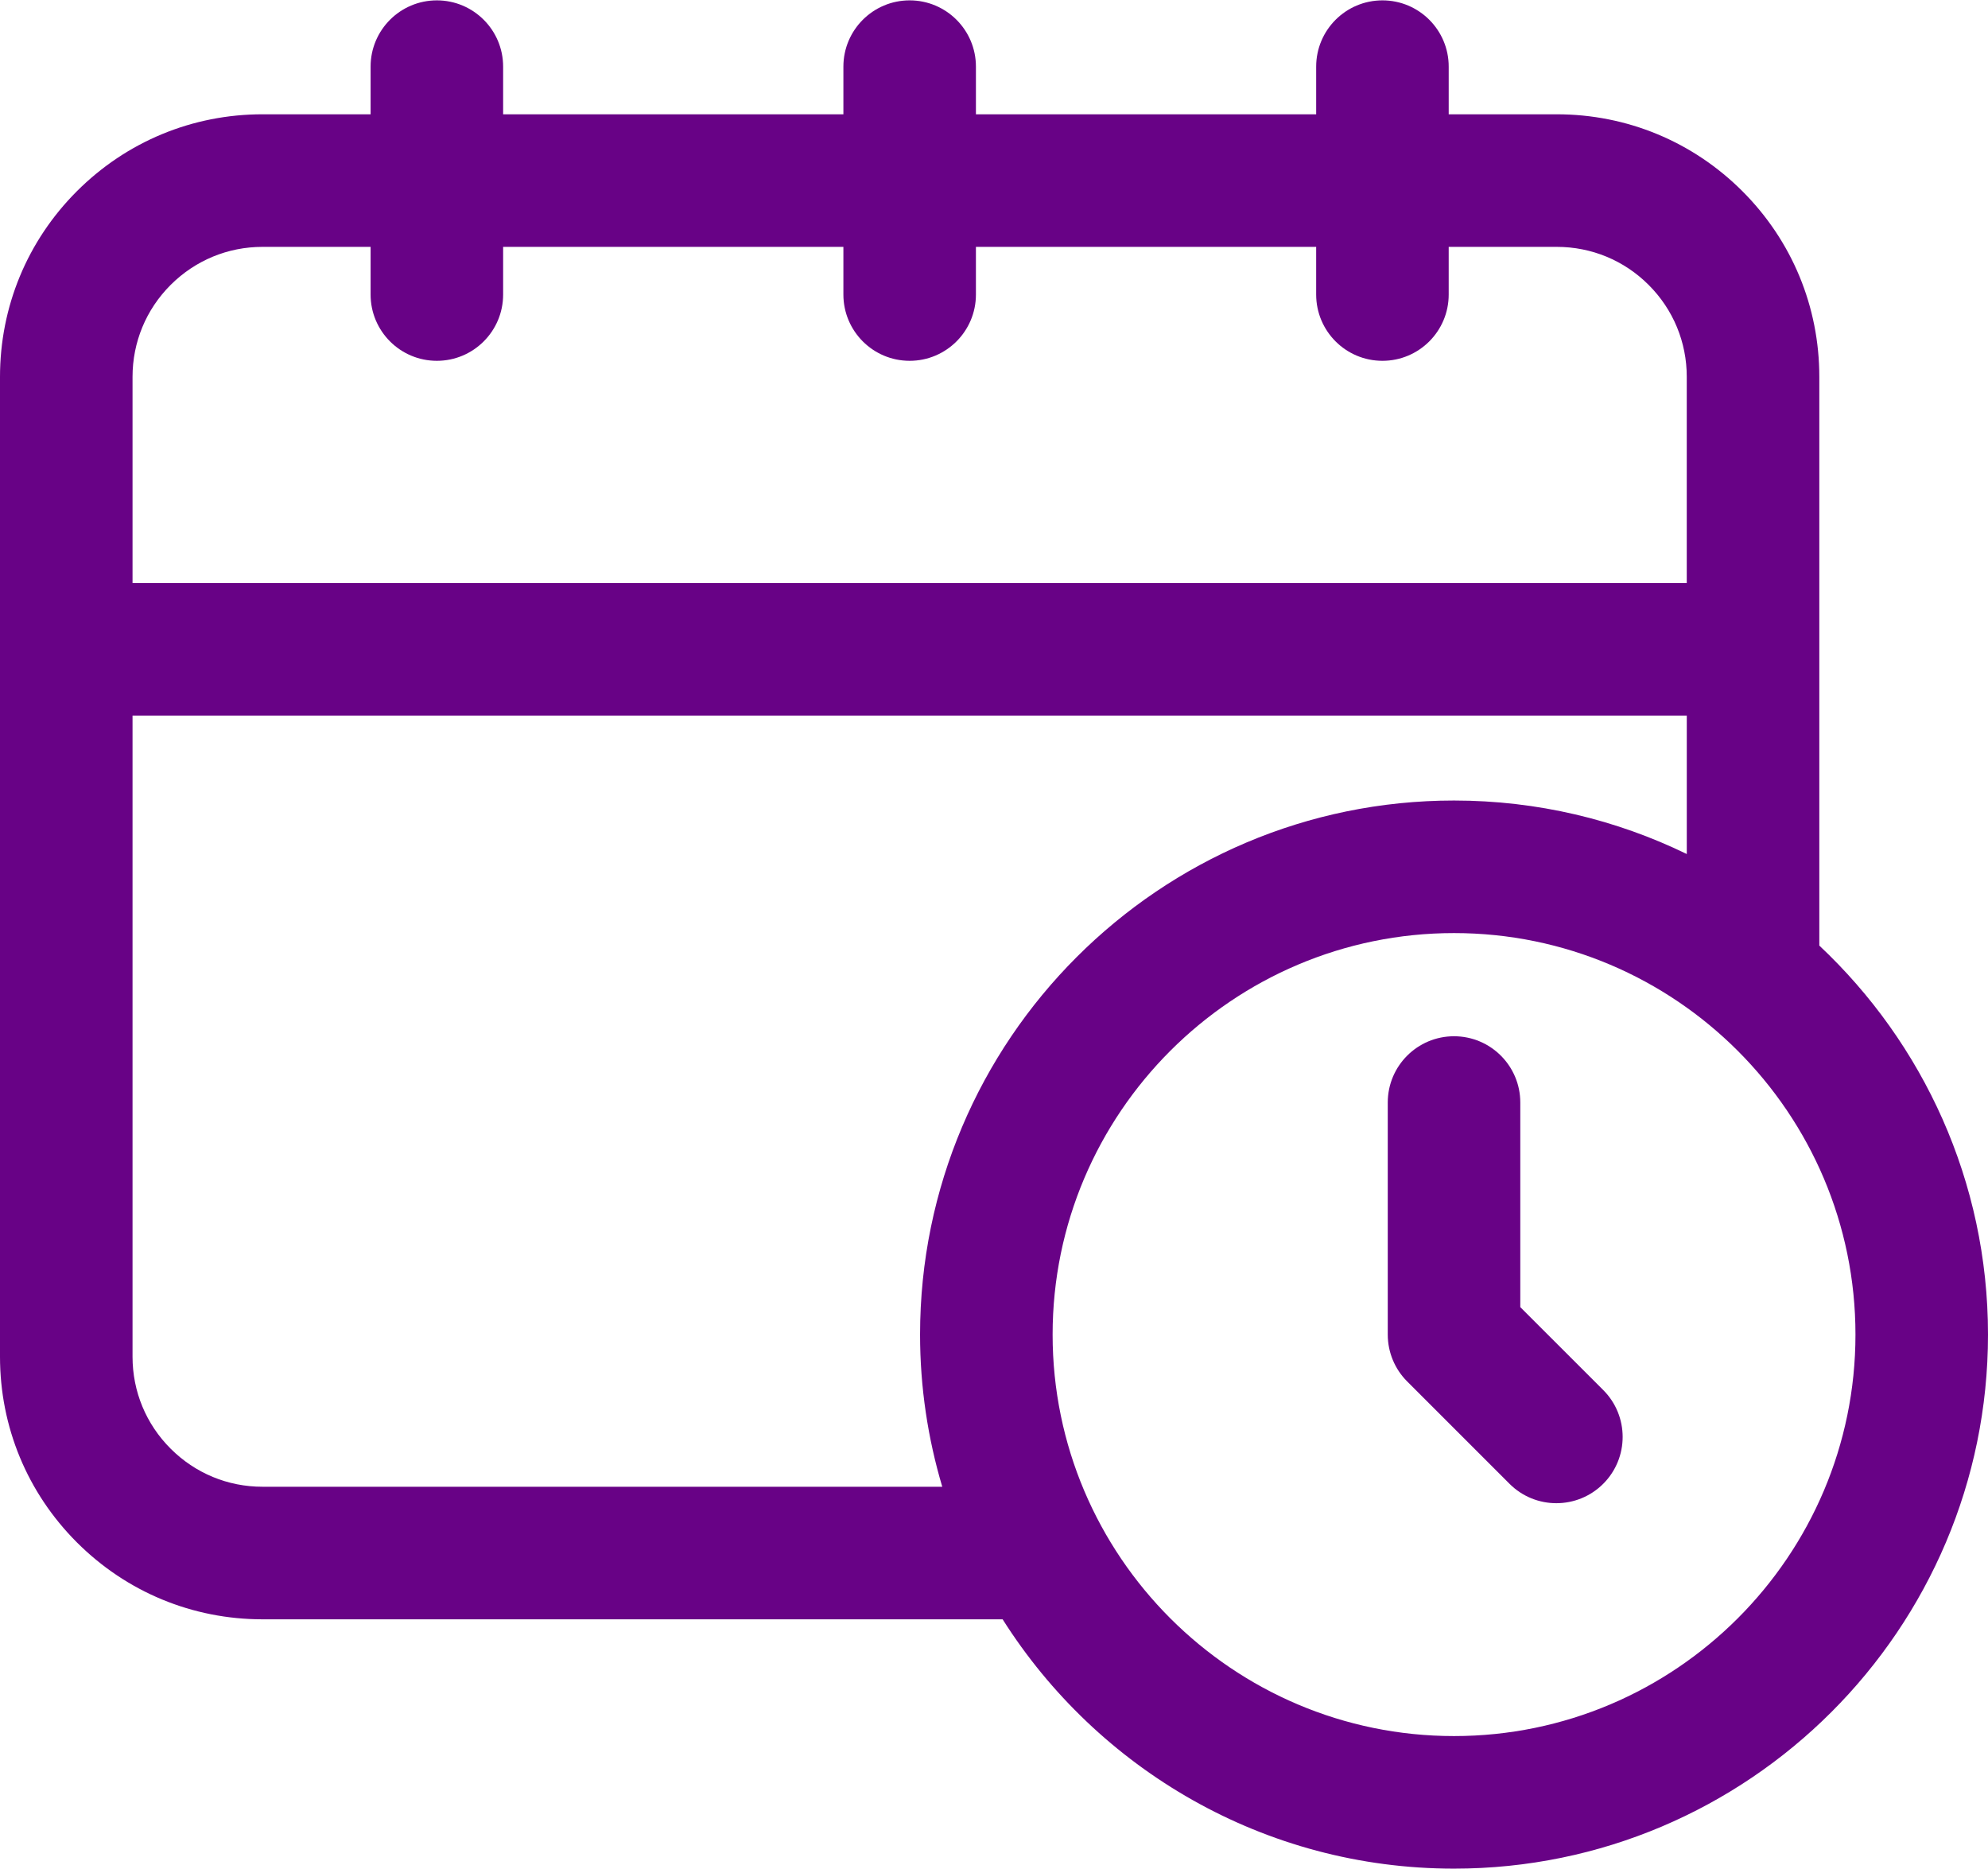 <?xml version="1.0" encoding="UTF-8" standalone="no"?><svg xmlns="http://www.w3.org/2000/svg" xmlns:xlink="http://www.w3.org/1999/xlink" fill="#680286" height="112.8" preserveAspectRatio="xMidYMid meet" version="1" viewBox="4.0 7.6 120.0 112.8" width="120" zoomAndPan="magnify"><g id="change1_1"><path d="M113.818,64.669V30.346c0-4.233-1.648-8.212-4.642-11.206c-2.994-2.993-6.973-4.642-11.205-4.642h-6.524v-2.876 c0-2.209-1.791-4-4-4s-4,1.791-4,4v2.876H62.909v-2.876c0-2.209-1.791-4-4-4s-4,1.791-4,4v2.876H34.37v-2.876c0-2.209-1.791-4-4-4 s-4,1.791-4,4v2.876h-6.524c-4.231,0-8.21,1.648-11.205,4.642C5.648,22.134,4,26.113,4,30.346v59.137 c0,4.233,1.648,8.212,4.642,11.206c2.994,2.993,6.973,4.642,11.204,4.642h44.675c5.717,9.032,15.79,15.047,27.247,15.047 c17.773,0,32.232-14.459,32.232-32.231C124,78.897,120.079,70.552,113.818,64.669z M14.298,24.798 c1.483-1.482,3.453-2.299,5.548-2.299h6.524v2.877c0,2.209,1.791,4,4,4s4-1.791,4-4v-2.877h20.539v2.877c0,2.209,1.791,4,4,4 s4-1.791,4-4v-2.877h20.538v2.877c0,2.209,1.791,4,4,4s4-1.791,4-4v-2.877h6.524c2.095,0,4.066,0.816,5.548,2.299 c1.482,1.482,2.298,3.452,2.298,5.548v12.441H12V30.346C12,28.25,12.816,26.28,14.298,24.798z M19.846,97.33 c-2.095,0-4.065-0.816-5.547-2.299C12.816,93.549,12,91.579,12,89.483V50.787h93.818v8.356c-4.249-2.067-9.017-3.229-14.051-3.229 c-17.772,0-32.23,14.459-32.23,32.232c0,3.19,0.473,6.271,1.34,9.184H19.846z M91.768,112.377c-13.361,0-24.23-10.87-24.23-24.231 c0-13.361,10.87-24.232,24.23-24.232c13.362,0,24.232,10.871,24.232,24.232C116,101.507,105.129,112.377,91.768,112.377z"/><path d="M95.768,86.489V74.141c0-2.209-1.791-4-4-4s-4,1.791-4,4v14.005c0,1.061,0.421,2.079,1.172,2.829l6.178,6.177 c0.781,0.781,1.804,1.171,2.828,1.171s2.048-0.391,2.829-1.172c1.562-1.562,1.562-4.095,0-5.657L95.768,86.489z"/></g></svg>